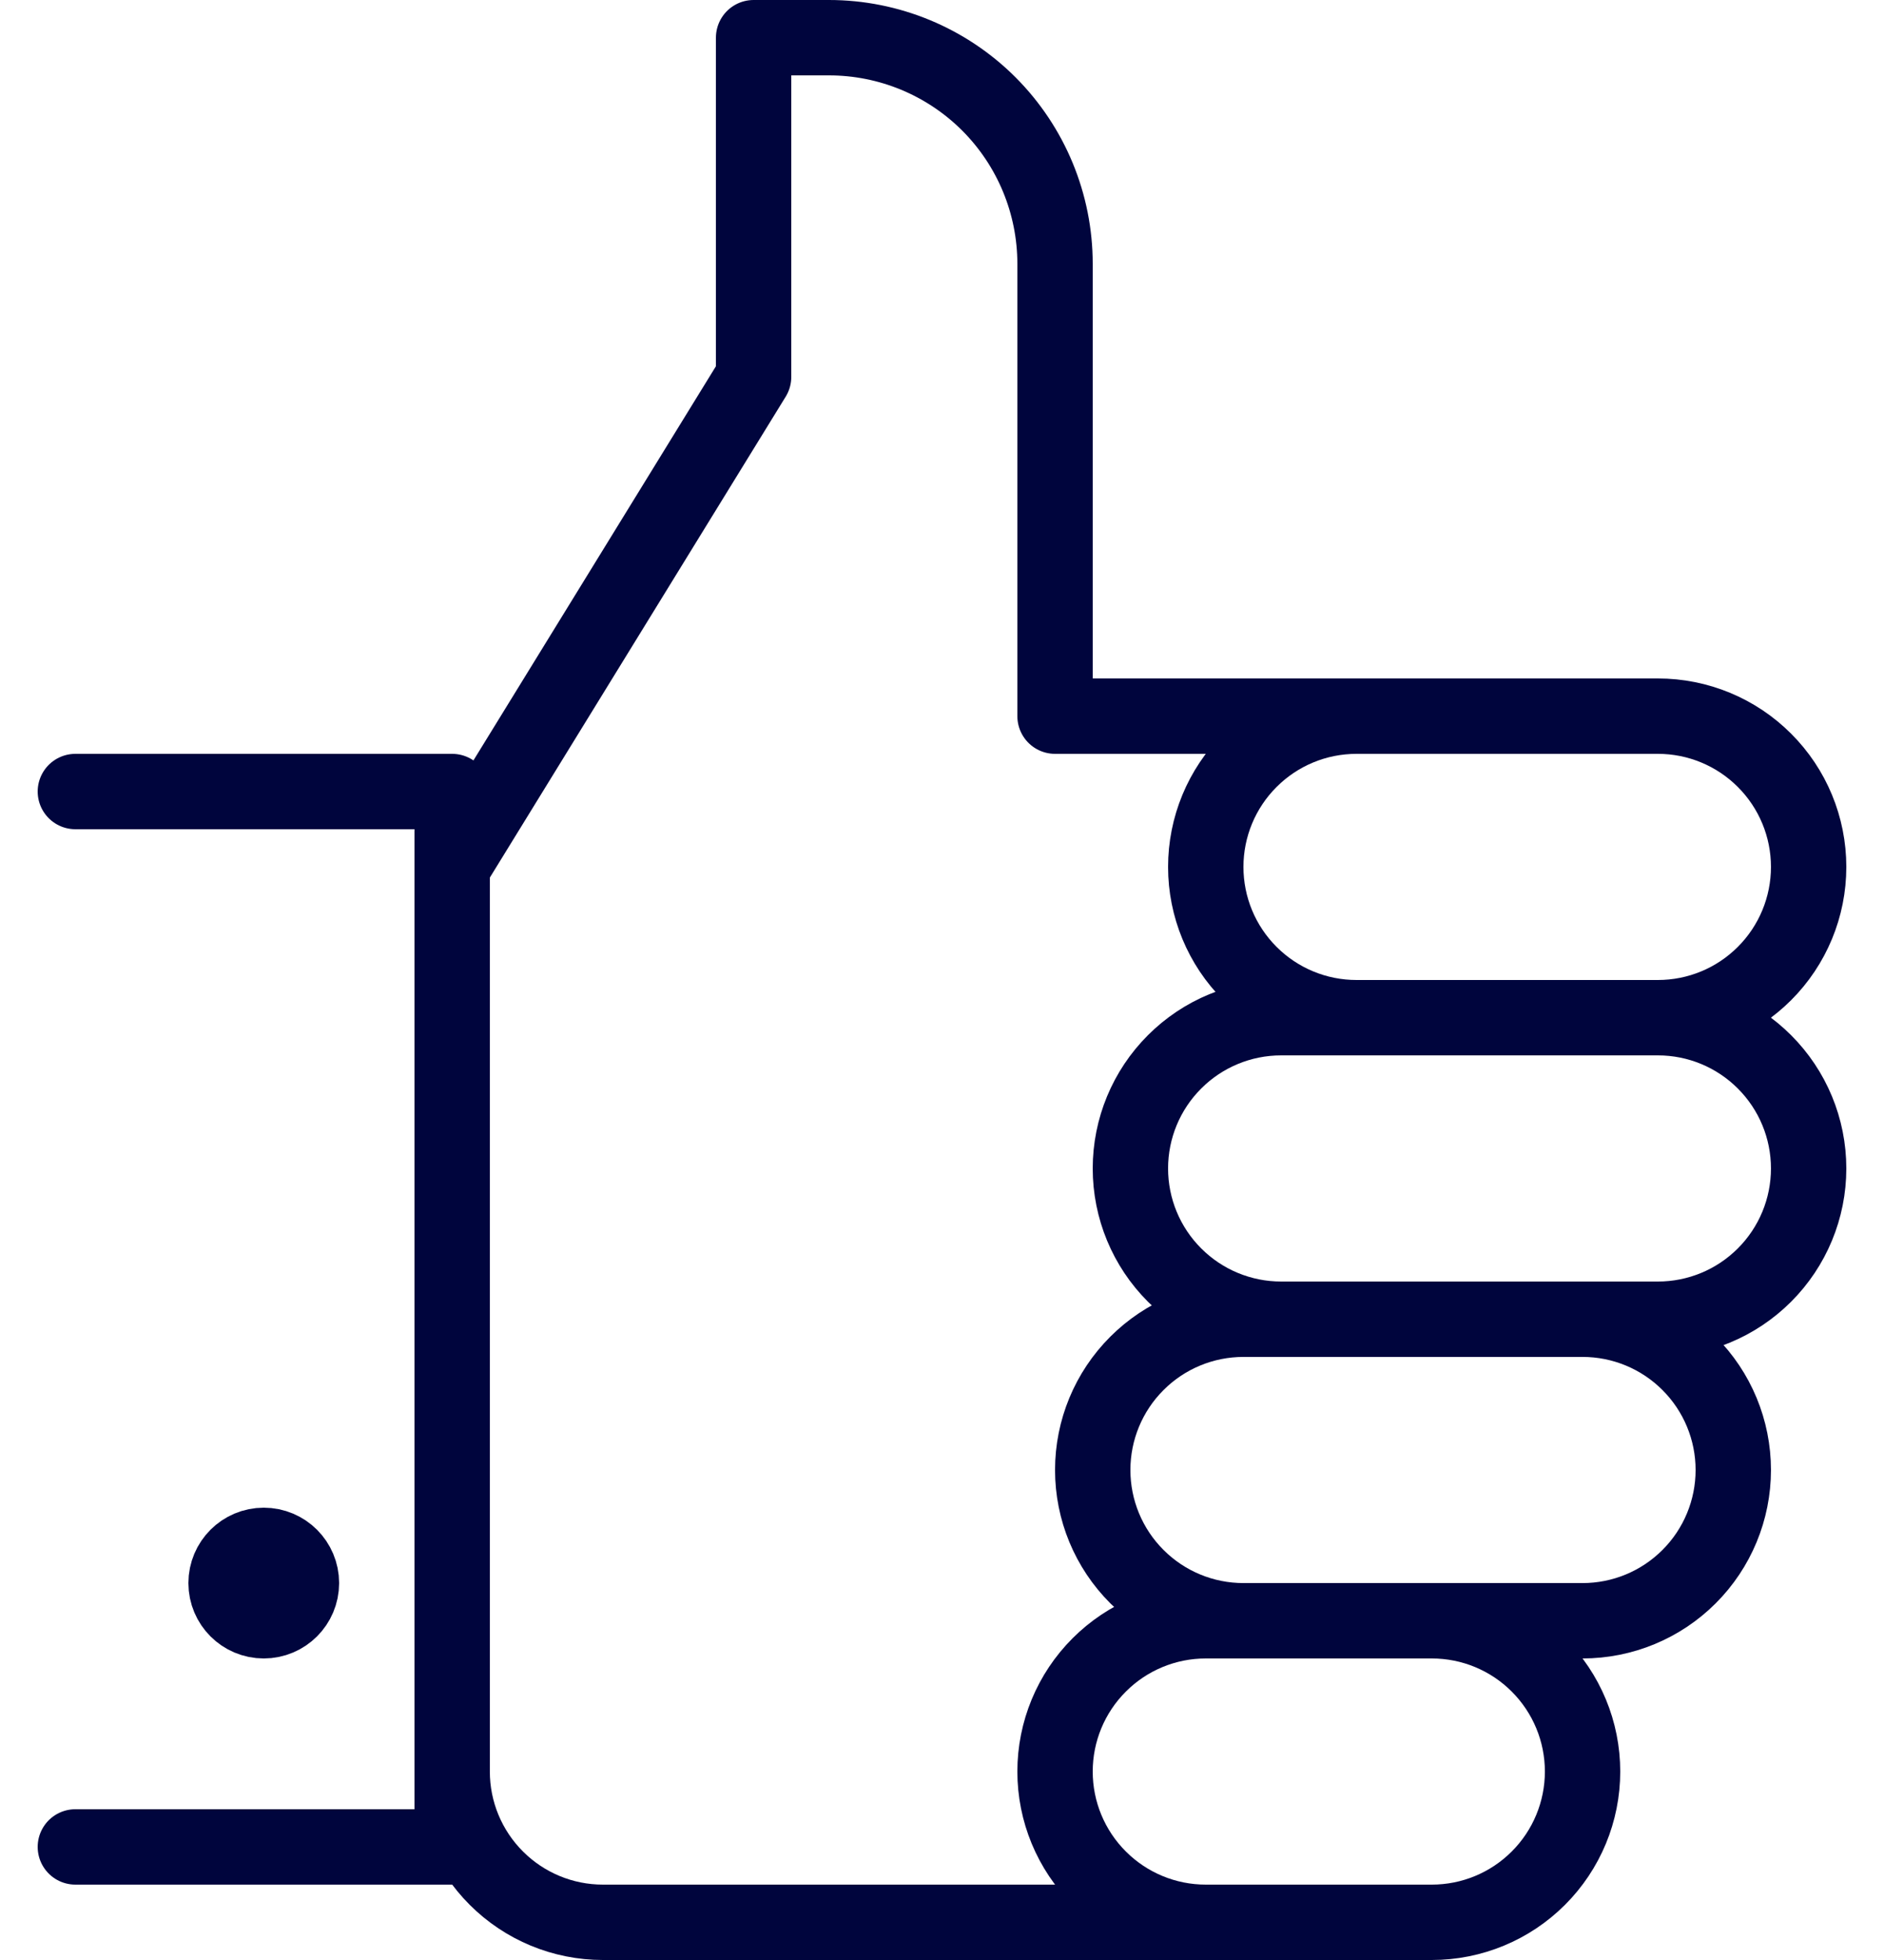 <svg width="50" height="52" viewBox="0 0 50 52" fill="none" xmlns="http://www.w3.org/2000/svg">
<path d="M2 21H12V49H2" stroke="#00053D" stroke-width="2" stroke-linecap="round" stroke-linejoin="round"/>
<path d="M7 43C7.552 43 8 42.552 8 42C8 41.448 7.552 41 7 41C6.448 41 6 41.448 6 42C6 42.552 6.448 43 7 43Z" stroke="#00053D" stroke-width="2" stroke-linejoin="round"/>
<path d="M32 51C30.939 51 29.922 50.579 29.172 49.828C28.421 49.078 28 48.061 28 47C28 45.939 28.421 44.922 29.172 44.172C29.922 43.421 30.939 43 32 43H38C39.061 43 40.078 43.421 40.828 44.172C41.579 44.922 42 45.939 42 47C42 48.061 41.579 49.078 40.828 49.828C40.078 50.579 39.061 51 38 51H16C14.939 51 13.922 50.579 13.172 49.828C12.421 49.078 12 48.061 12 47" stroke="#00053D" stroke-width="2" stroke-linejoin="round"/>
<path d="M33 43C31.939 43 30.922 42.579 30.172 41.828C29.421 41.078 29 40.061 29 39C29 37.939 29.421 36.922 30.172 36.172C30.922 35.421 31.939 35 33 35H42C43.061 35 44.078 35.421 44.828 36.172C45.579 36.922 46 37.939 46 39C46 40.061 45.579 41.078 44.828 41.828C44.078 42.579 43.061 43 42 43H38" stroke="#00053D" stroke-width="2" stroke-linejoin="round"/>
<path d="M34 35C32.939 35 31.922 34.579 31.172 33.828C30.421 33.078 30 32.061 30 31C30 29.939 30.421 28.922 31.172 28.172C31.922 27.421 32.939 27 34 27H36" stroke="#00053D" stroke-width="2" stroke-linejoin="round"/>
<path d="M44 27C45.061 27 46.078 27.421 46.828 28.172C47.579 28.922 48 29.939 48 31C48 32.061 47.579 33.078 46.828 33.828C46.078 34.579 45.061 35 44 35H42" stroke="#00053D" stroke-width="2" stroke-linejoin="round"/>
<path d="M36 19C34.939 19 33.922 19.421 33.172 20.172C32.421 20.922 32 21.939 32 23C32 24.061 32.421 25.078 33.172 25.828C33.922 26.579 34.939 27 36 27H44C45.061 27 46.078 26.579 46.828 25.828C47.579 25.078 48 24.061 48 23C48 21.939 47.579 20.922 46.828 20.172C46.078 19.421 45.061 19 44 19H28V7C28 5.409 27.368 3.883 26.243 2.757C25.117 1.632 23.591 1 22 1H20V10L12 23" stroke="#00053D" stroke-width="2" stroke-linejoin="round"/>
</svg>
